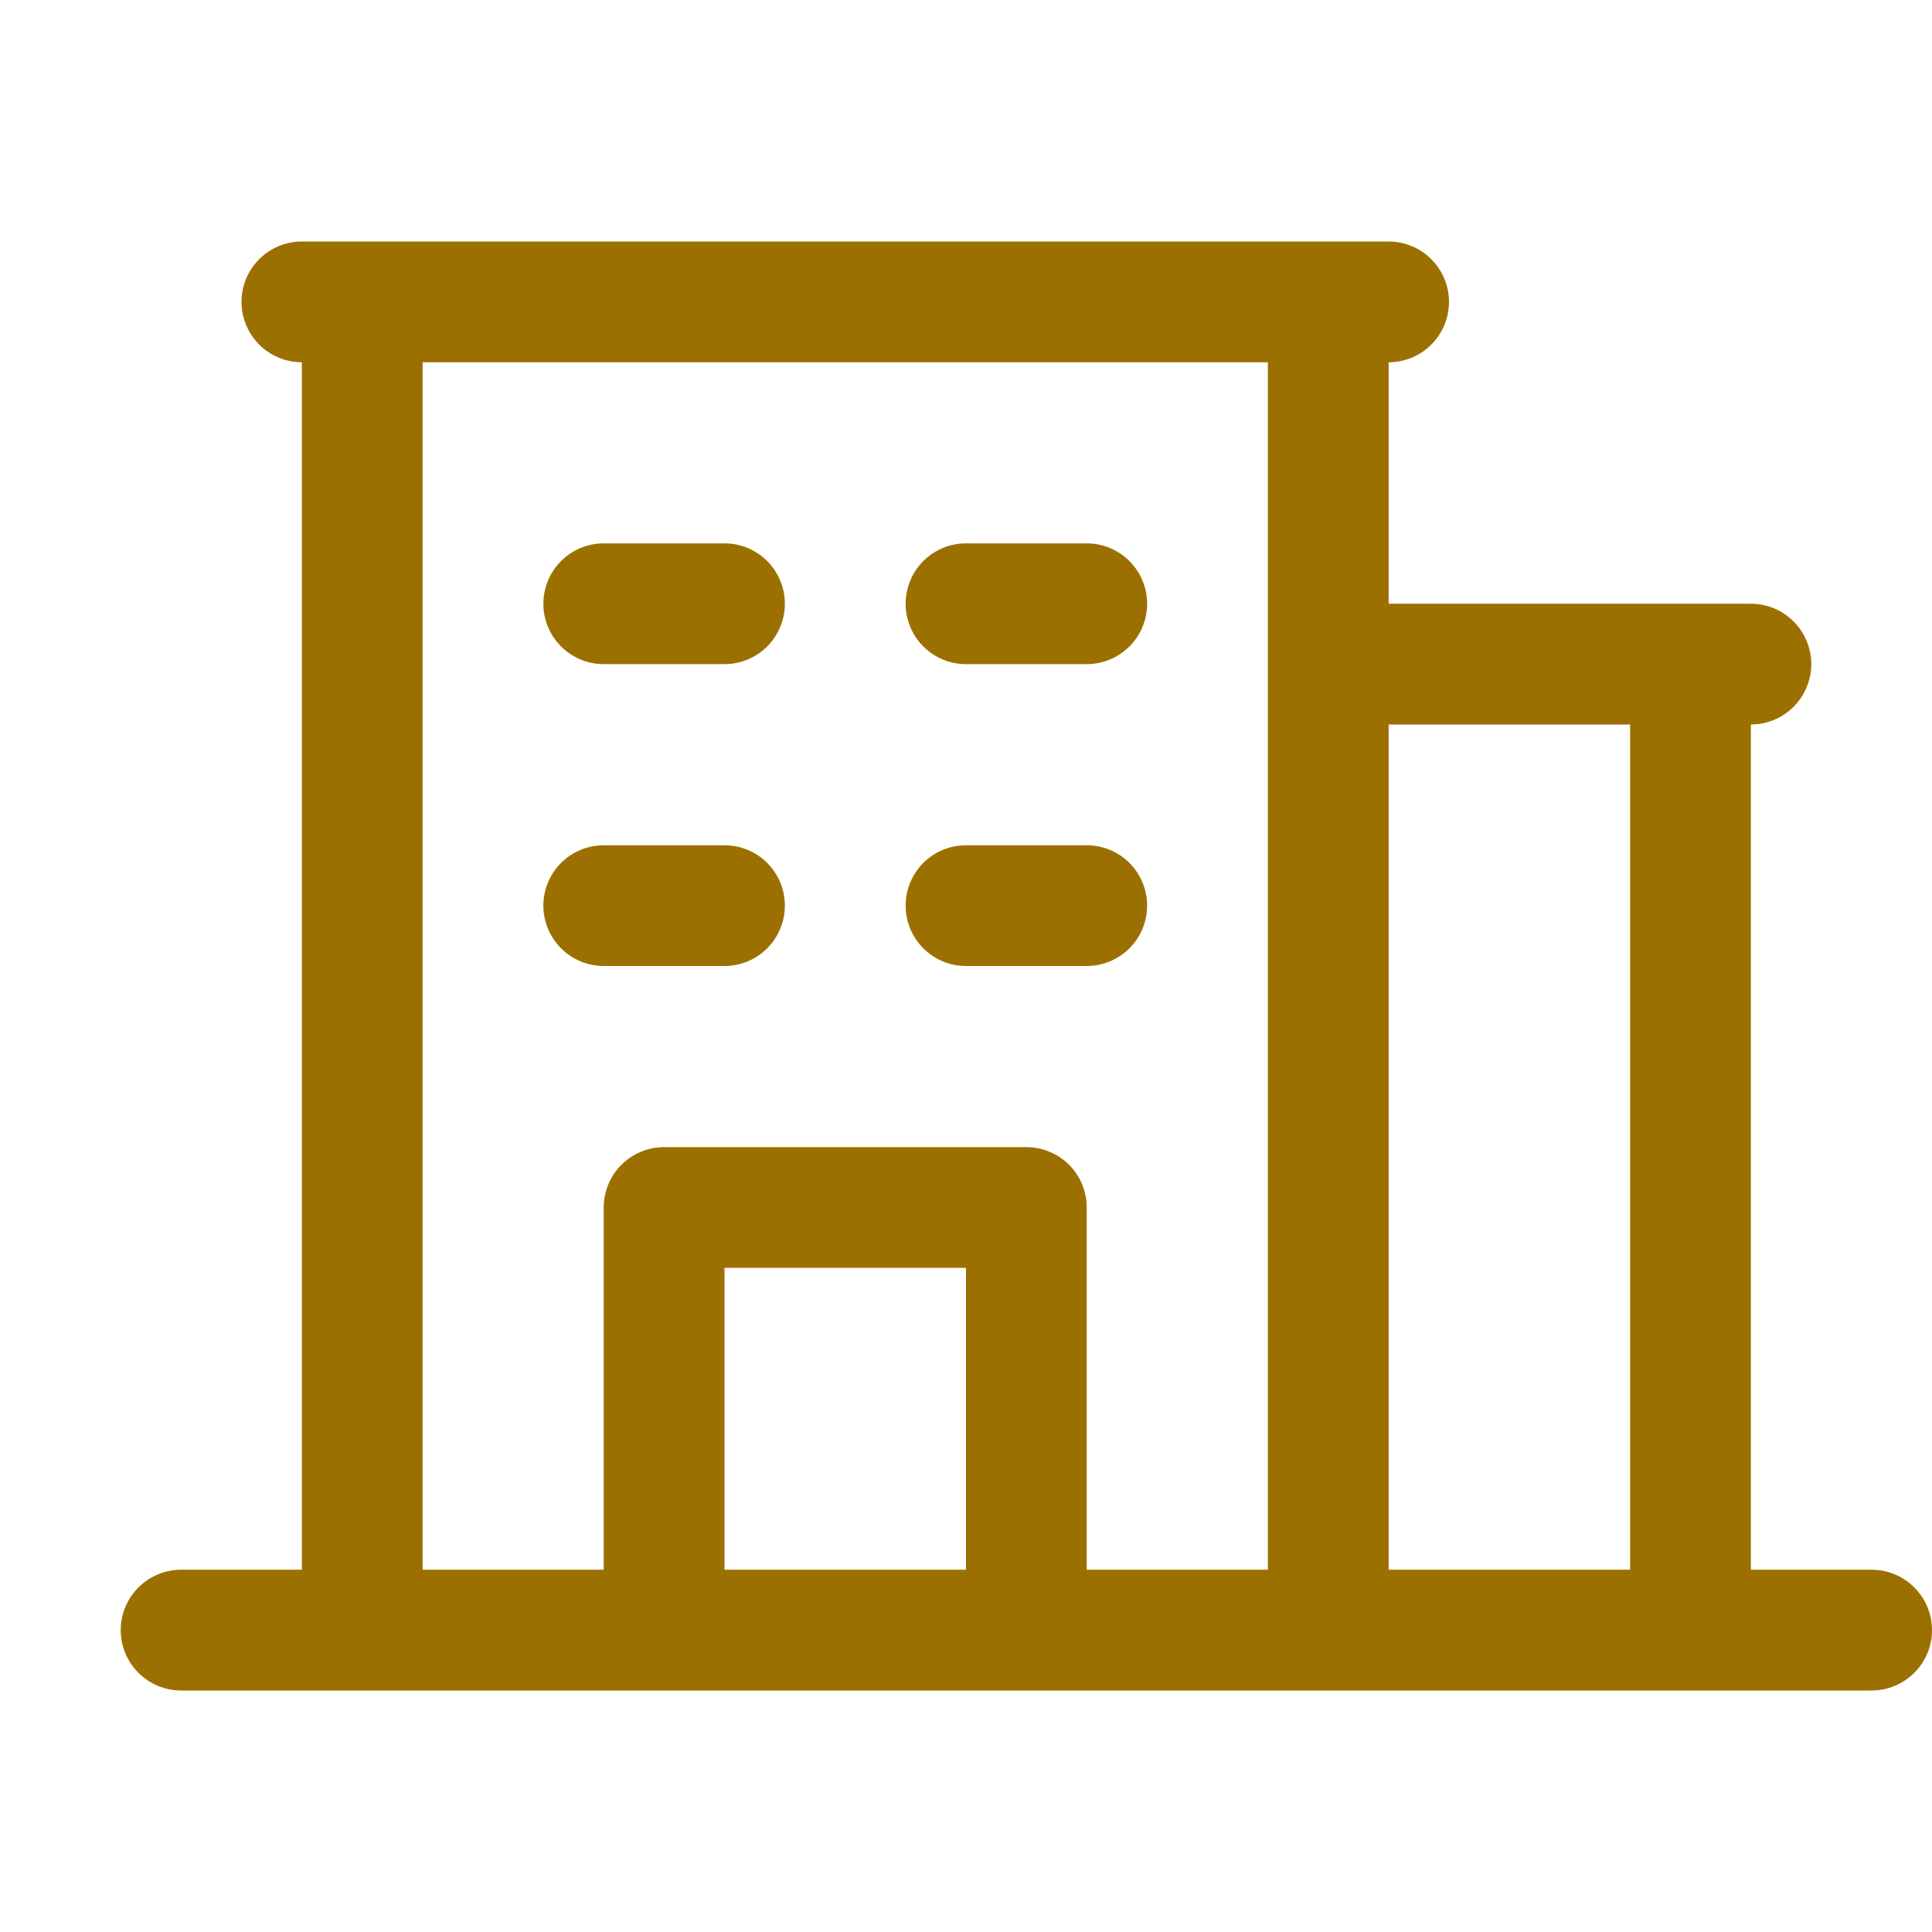 <svg width="37" height="37" viewBox="0 0 37 37" fill="none" xmlns="http://www.w3.org/2000/svg">
<path d="M35.844 30.062H33.531V13.875C33.838 13.875 34.132 13.753 34.349 13.536C34.566 13.319 34.688 13.025 34.688 12.719C34.688 12.412 34.566 12.118 34.349 11.901C34.132 11.684 33.838 11.562 33.531 11.562H26.594V6.938C26.9 6.938 27.195 6.816 27.411 6.599C27.628 6.382 27.75 6.088 27.75 5.781C27.75 5.475 27.628 5.181 27.411 4.964C27.195 4.747 26.9 4.625 26.594 4.625H5.781C5.475 4.625 5.181 4.747 4.964 4.964C4.747 5.181 4.625 5.475 4.625 5.781C4.625 6.088 4.747 6.382 4.964 6.599C5.181 6.816 5.475 6.938 5.781 6.938V30.062H3.469C3.162 30.062 2.868 30.184 2.651 30.401C2.434 30.618 2.312 30.912 2.312 31.219C2.312 31.525 2.434 31.82 2.651 32.036C2.868 32.253 3.162 32.375 3.469 32.375H35.844C36.15 32.375 36.444 32.253 36.661 32.036C36.878 31.82 37 31.525 37 31.219C37 30.912 36.878 30.618 36.661 30.401C36.444 30.184 36.15 30.062 35.844 30.062ZM31.219 13.875V30.062H26.594V13.875H31.219ZM8.094 6.938H24.281V30.062H20.812V23.125C20.812 22.818 20.691 22.524 20.474 22.307C20.257 22.091 19.963 21.969 19.656 21.969H12.719C12.412 21.969 12.118 22.091 11.901 22.307C11.684 22.524 11.562 22.818 11.562 23.125V30.062H8.094V6.938ZM18.5 30.062H13.875V24.281H18.5V30.062ZM10.406 11.562C10.406 11.256 10.528 10.962 10.745 10.745C10.962 10.528 11.256 10.406 11.562 10.406H13.875C14.182 10.406 14.476 10.528 14.693 10.745C14.909 10.962 15.031 11.256 15.031 11.562C15.031 11.869 14.909 12.163 14.693 12.38C14.476 12.597 14.182 12.719 13.875 12.719H11.562C11.256 12.719 10.962 12.597 10.745 12.38C10.528 12.163 10.406 11.869 10.406 11.562ZM17.344 11.562C17.344 11.256 17.466 10.962 17.682 10.745C17.899 10.528 18.193 10.406 18.5 10.406H20.812C21.119 10.406 21.413 10.528 21.63 10.745C21.847 10.962 21.969 11.256 21.969 11.562C21.969 11.869 21.847 12.163 21.63 12.38C21.413 12.597 21.119 12.719 20.812 12.719H18.5C18.193 12.719 17.899 12.597 17.682 12.38C17.466 12.163 17.344 11.869 17.344 11.562ZM10.406 17.344C10.406 17.037 10.528 16.743 10.745 16.526C10.962 16.309 11.256 16.188 11.562 16.188H13.875C14.182 16.188 14.476 16.309 14.693 16.526C14.909 16.743 15.031 17.037 15.031 17.344C15.031 17.65 14.909 17.945 14.693 18.161C14.476 18.378 14.182 18.5 13.875 18.5H11.562C11.256 18.5 10.962 18.378 10.745 18.161C10.528 17.945 10.406 17.65 10.406 17.344ZM17.344 17.344C17.344 17.037 17.466 16.743 17.682 16.526C17.899 16.309 18.193 16.188 18.5 16.188H20.812C21.119 16.188 21.413 16.309 21.63 16.526C21.847 16.743 21.969 17.037 21.969 17.344C21.969 17.65 21.847 17.945 21.63 18.161C21.413 18.378 21.119 18.5 20.812 18.5H18.5C18.193 18.5 17.899 18.378 17.682 18.161C17.466 17.945 17.344 17.65 17.344 17.344Z" fill="#9C7000"/>
</svg>
